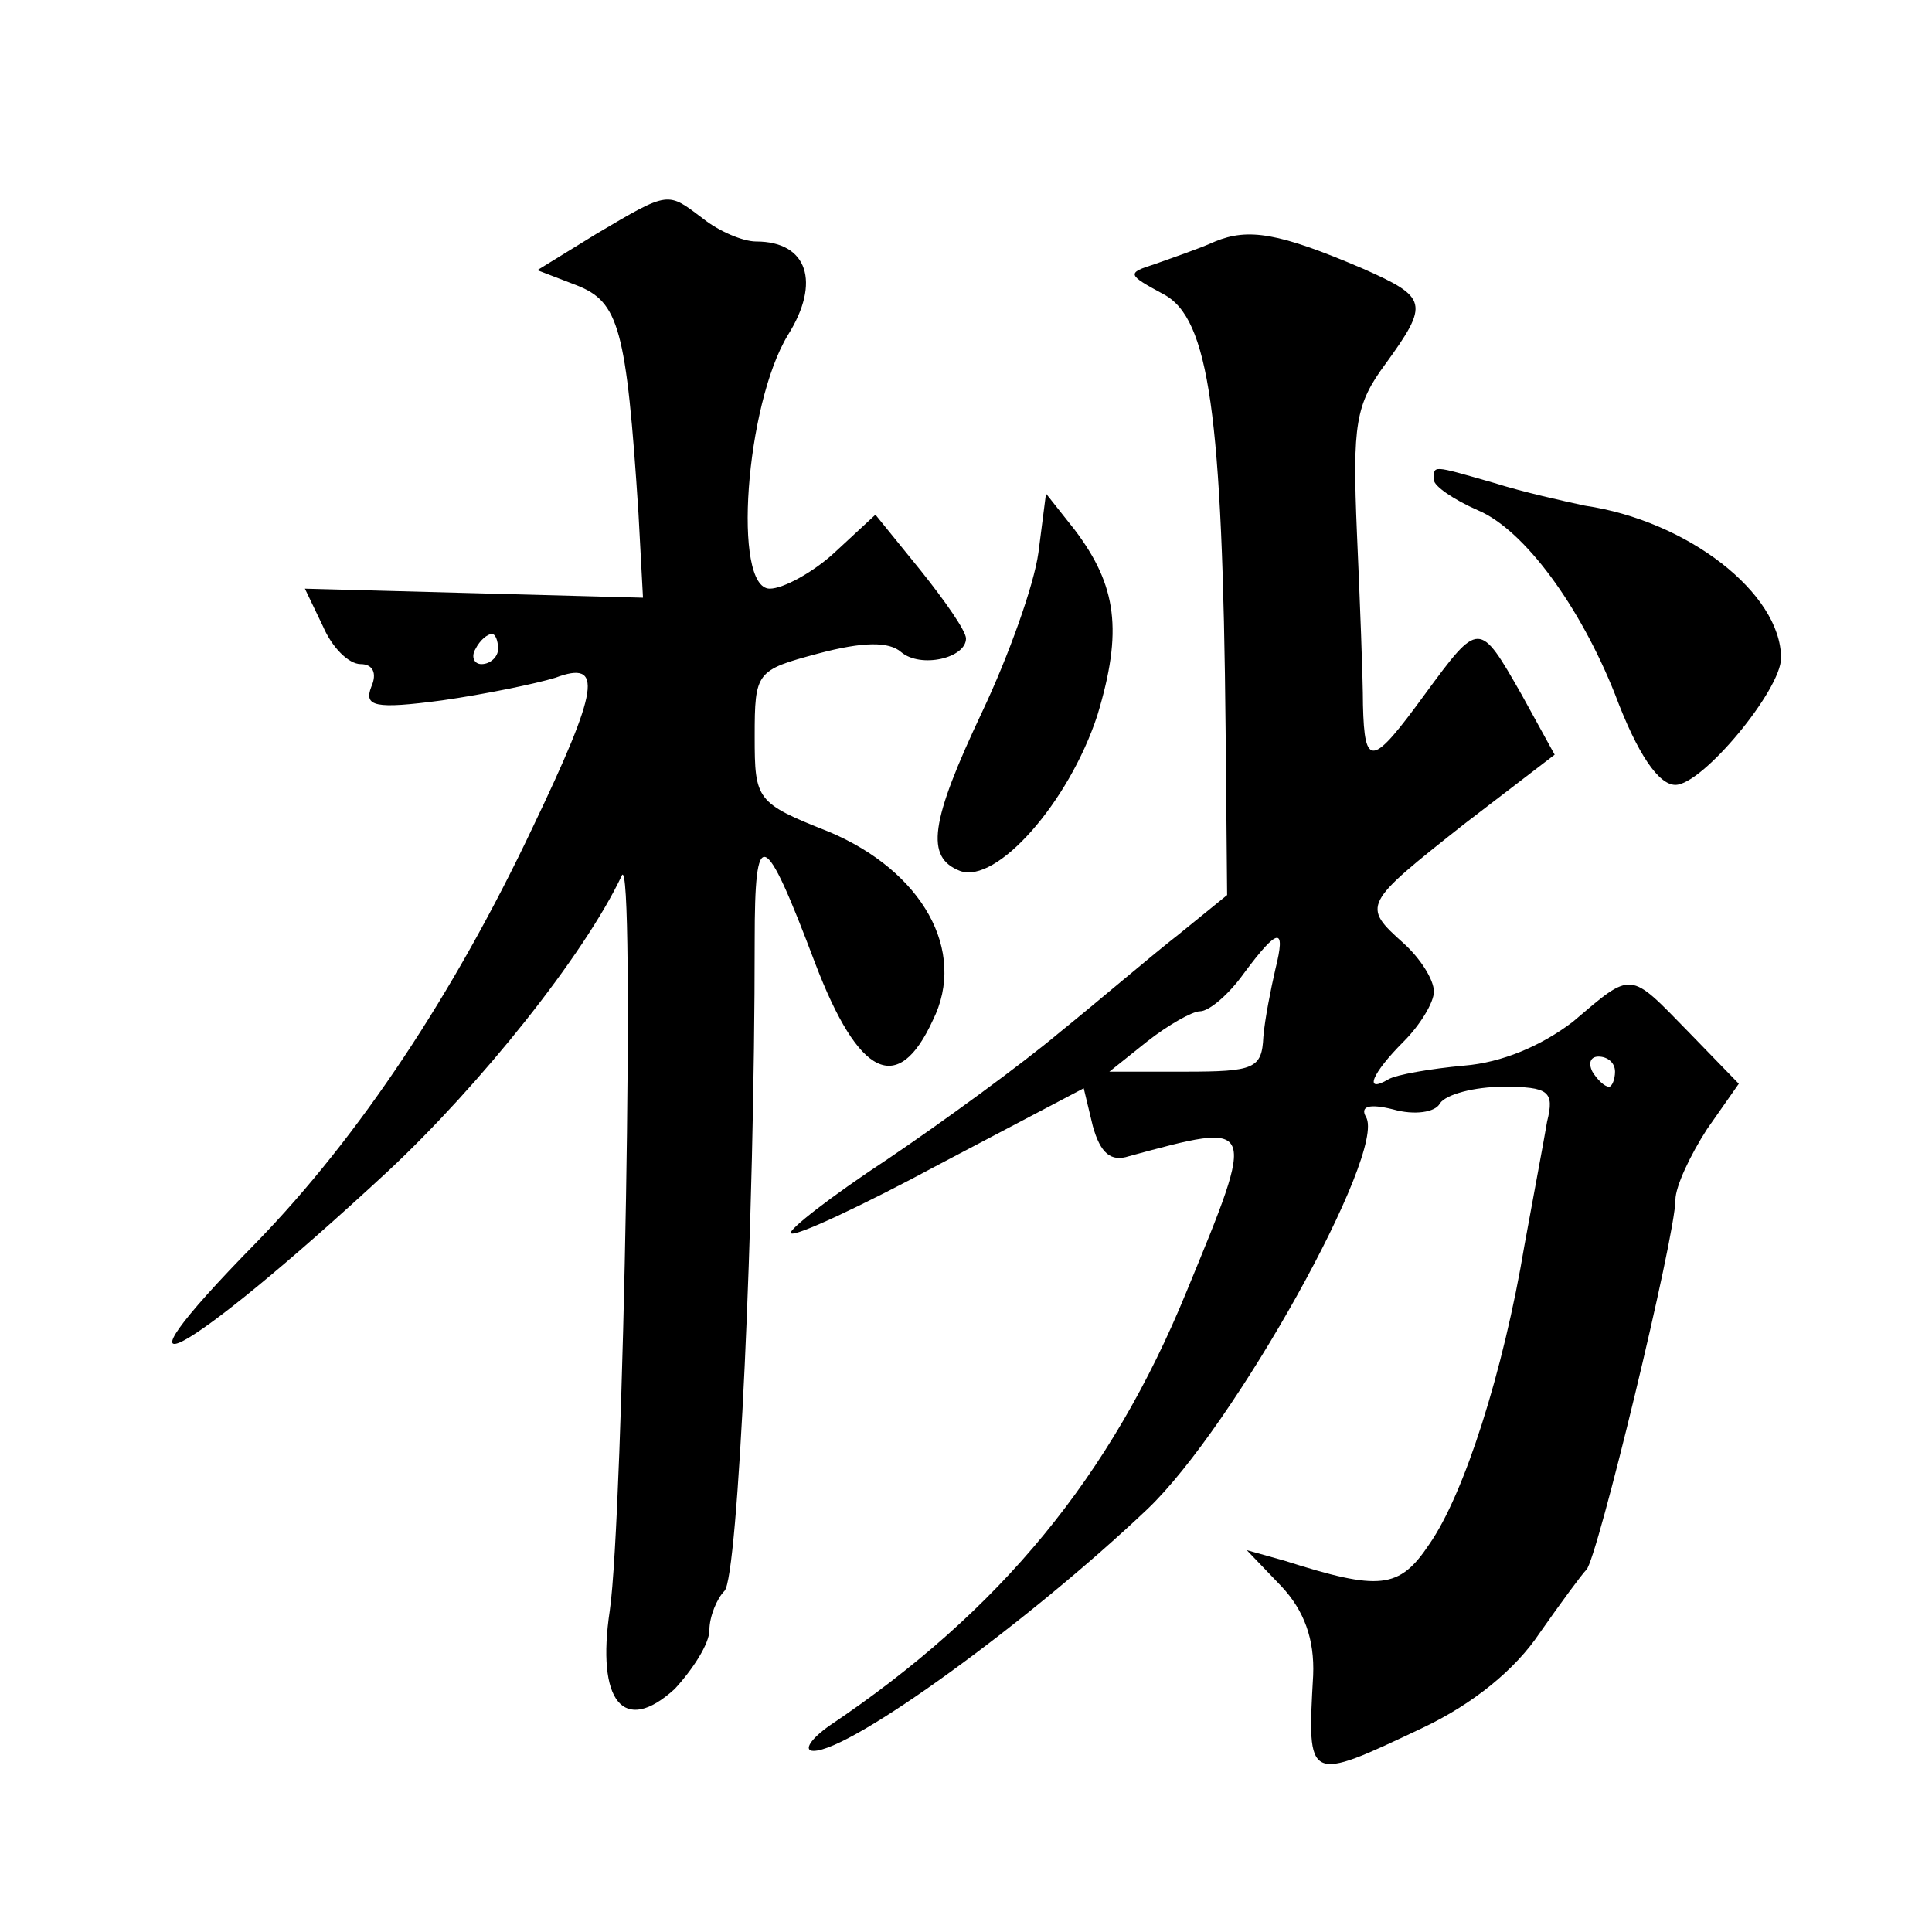 <?xml version="1.0" standalone="no"?>
<!DOCTYPE svg PUBLIC "-//W3C//DTD SVG 20010904//EN"
 "http://www.w3.org/TR/2001/REC-SVG-20010904/DTD/svg10.dtd">
<svg version="1.0" xmlns="http://www.w3.org/2000/svg"
 width="128pt" height="128pt" viewBox="0 0 128 128"
 preserveAspectRatio="xMidYMid meet">
<g transform="translate(0,128) scale(0.1,-0.1)"
fill="#0" stroke="none">
<path d="M395 1125 l-39 -24 26 -10 c28 -11 33 -28 41 -151 l3 -56 -112 3 -112
3 12 -25 c6 -14 17 -25 25 -25 8 0 11 -6 7 -15 -5 -13 2 -15 47 -9 28 4 62 11 75
15 32 12 29 -7 -15 -99 -52 -110 -115 -205 -183 -275 -108 -110 -49 -79 87 47 61
57 130 143 155 196 9 18 1 -425 -8 -487 -9 -60 9 -83 43 -52 12 13 23 30 23 39
0 9 5 21 10 26 9 9 20 245 20 431 0 77 6 75 40 -15 29 -76 55 -88 78 -38 23 46
-7 99 -69 125 -48 19 -49 21 -49 63 0 43 1 44 42 55 30 8 47 8 55 1 13 -11 43 -4
43 9 0 5 -14 25 -30 45 l-30 37 -27 -25 c-14 -13 -34 -24 -43 -24 -25 0 -16 122
12 168 22 35 13 62 -21 62 -9 0 -25 7 -35 15 -24 18 -22 19 -71 -10z m-65 -275
c0 -5 -5 -10 -11 -10 -5 0 -7 5 -4 10 3 6 8 10 11 10 2 0 4 -4 4 -10z M805 1120
c-11 -5 -29 -11 -40 -15 -19 -6 -18 -7 6 -20 30 -16 39 -79 41 -289 l1 -109 -32
-26 c-18 -14 -53 -44 -79 -65 -25 -21 -77 -59 -114 -84 -38 -25 -66 -47 -64 -49
2 -3 47 18 99 46 l95 50 6 -25 c5 -18 12 -24 24 -20 85 23 85 24 38 -90 -50 -122
-123 -211 -236 -287 -13 -9 -18 -17 -11 -17 25 0 143 86 221 160 58 55 159 237
145 260 -4 7 2 9 18 5 14 -4 28 -2 31 4 4 6 23 11 42 11 30 0 34 -3 29 -23 -2 -12
-9 -49 -15 -82 -14 -84 -40 -165 -63 -198 -20 -30 -33 -31 -96 -11 l-25 7 23 -24
c15 -16 22 -35 21 -59 -4 -71 -4 -71 72 -35 34 16 62 39 78 63 14 20 28 39 31 42
7 6 59 221 59 245 0 9 10 30 21 47 l21 30 -33 34 c-40 41 -37 41 -77 7 -21 -16
-47 -27 -72 -29 -22 -2 -45 -6 -50 -9 -17 -10 -11 4 10 25 11 11 20 26 20 33 0
8 -9 22 -20 32 -28 25 -27 26 40 79 l60 46 -22 40 c-28 49 -28 49 -64 0 -35 -48
-40 -49 -41 -7 0 17 -2 69 -4 114 -3 72 -1 85 19 112 29 40 28 44 -15 63 -56 24
-76 27 -98 18z m40 -482 c-3 -13 -7 -33 -8 -45 -1 -21 -6 -23 -52 -23 l-50 0 25
20 c14 11 30 20 35 20 6 0 19 11 29 25 23 31 28 31 21 3z m225 -68 c0 -5 -2 -10
-4 -10 -3 0 -8 5 -11 10 -3 6 -1 10 4 10 6 0 11 -4 11 -10z M950 962 c0 -4 13 -13
29 -20 31 -13 68 -64 91 -122 15 -40 29 -60 40 -60 18 0 70 63 70 84 0 43 -62 91
-130 101 -14 3 -41 9 -60 15 -42 12 -40 12 -40 2z M688 914 c-3 -22 -20 -69 -37
-105 -35 -74 -38 -97 -15 -106 24 -9 72 45 91 103 17 56 13 86 -15 123 l-19 24
-5 -39z"/>
</g>
</svg>
